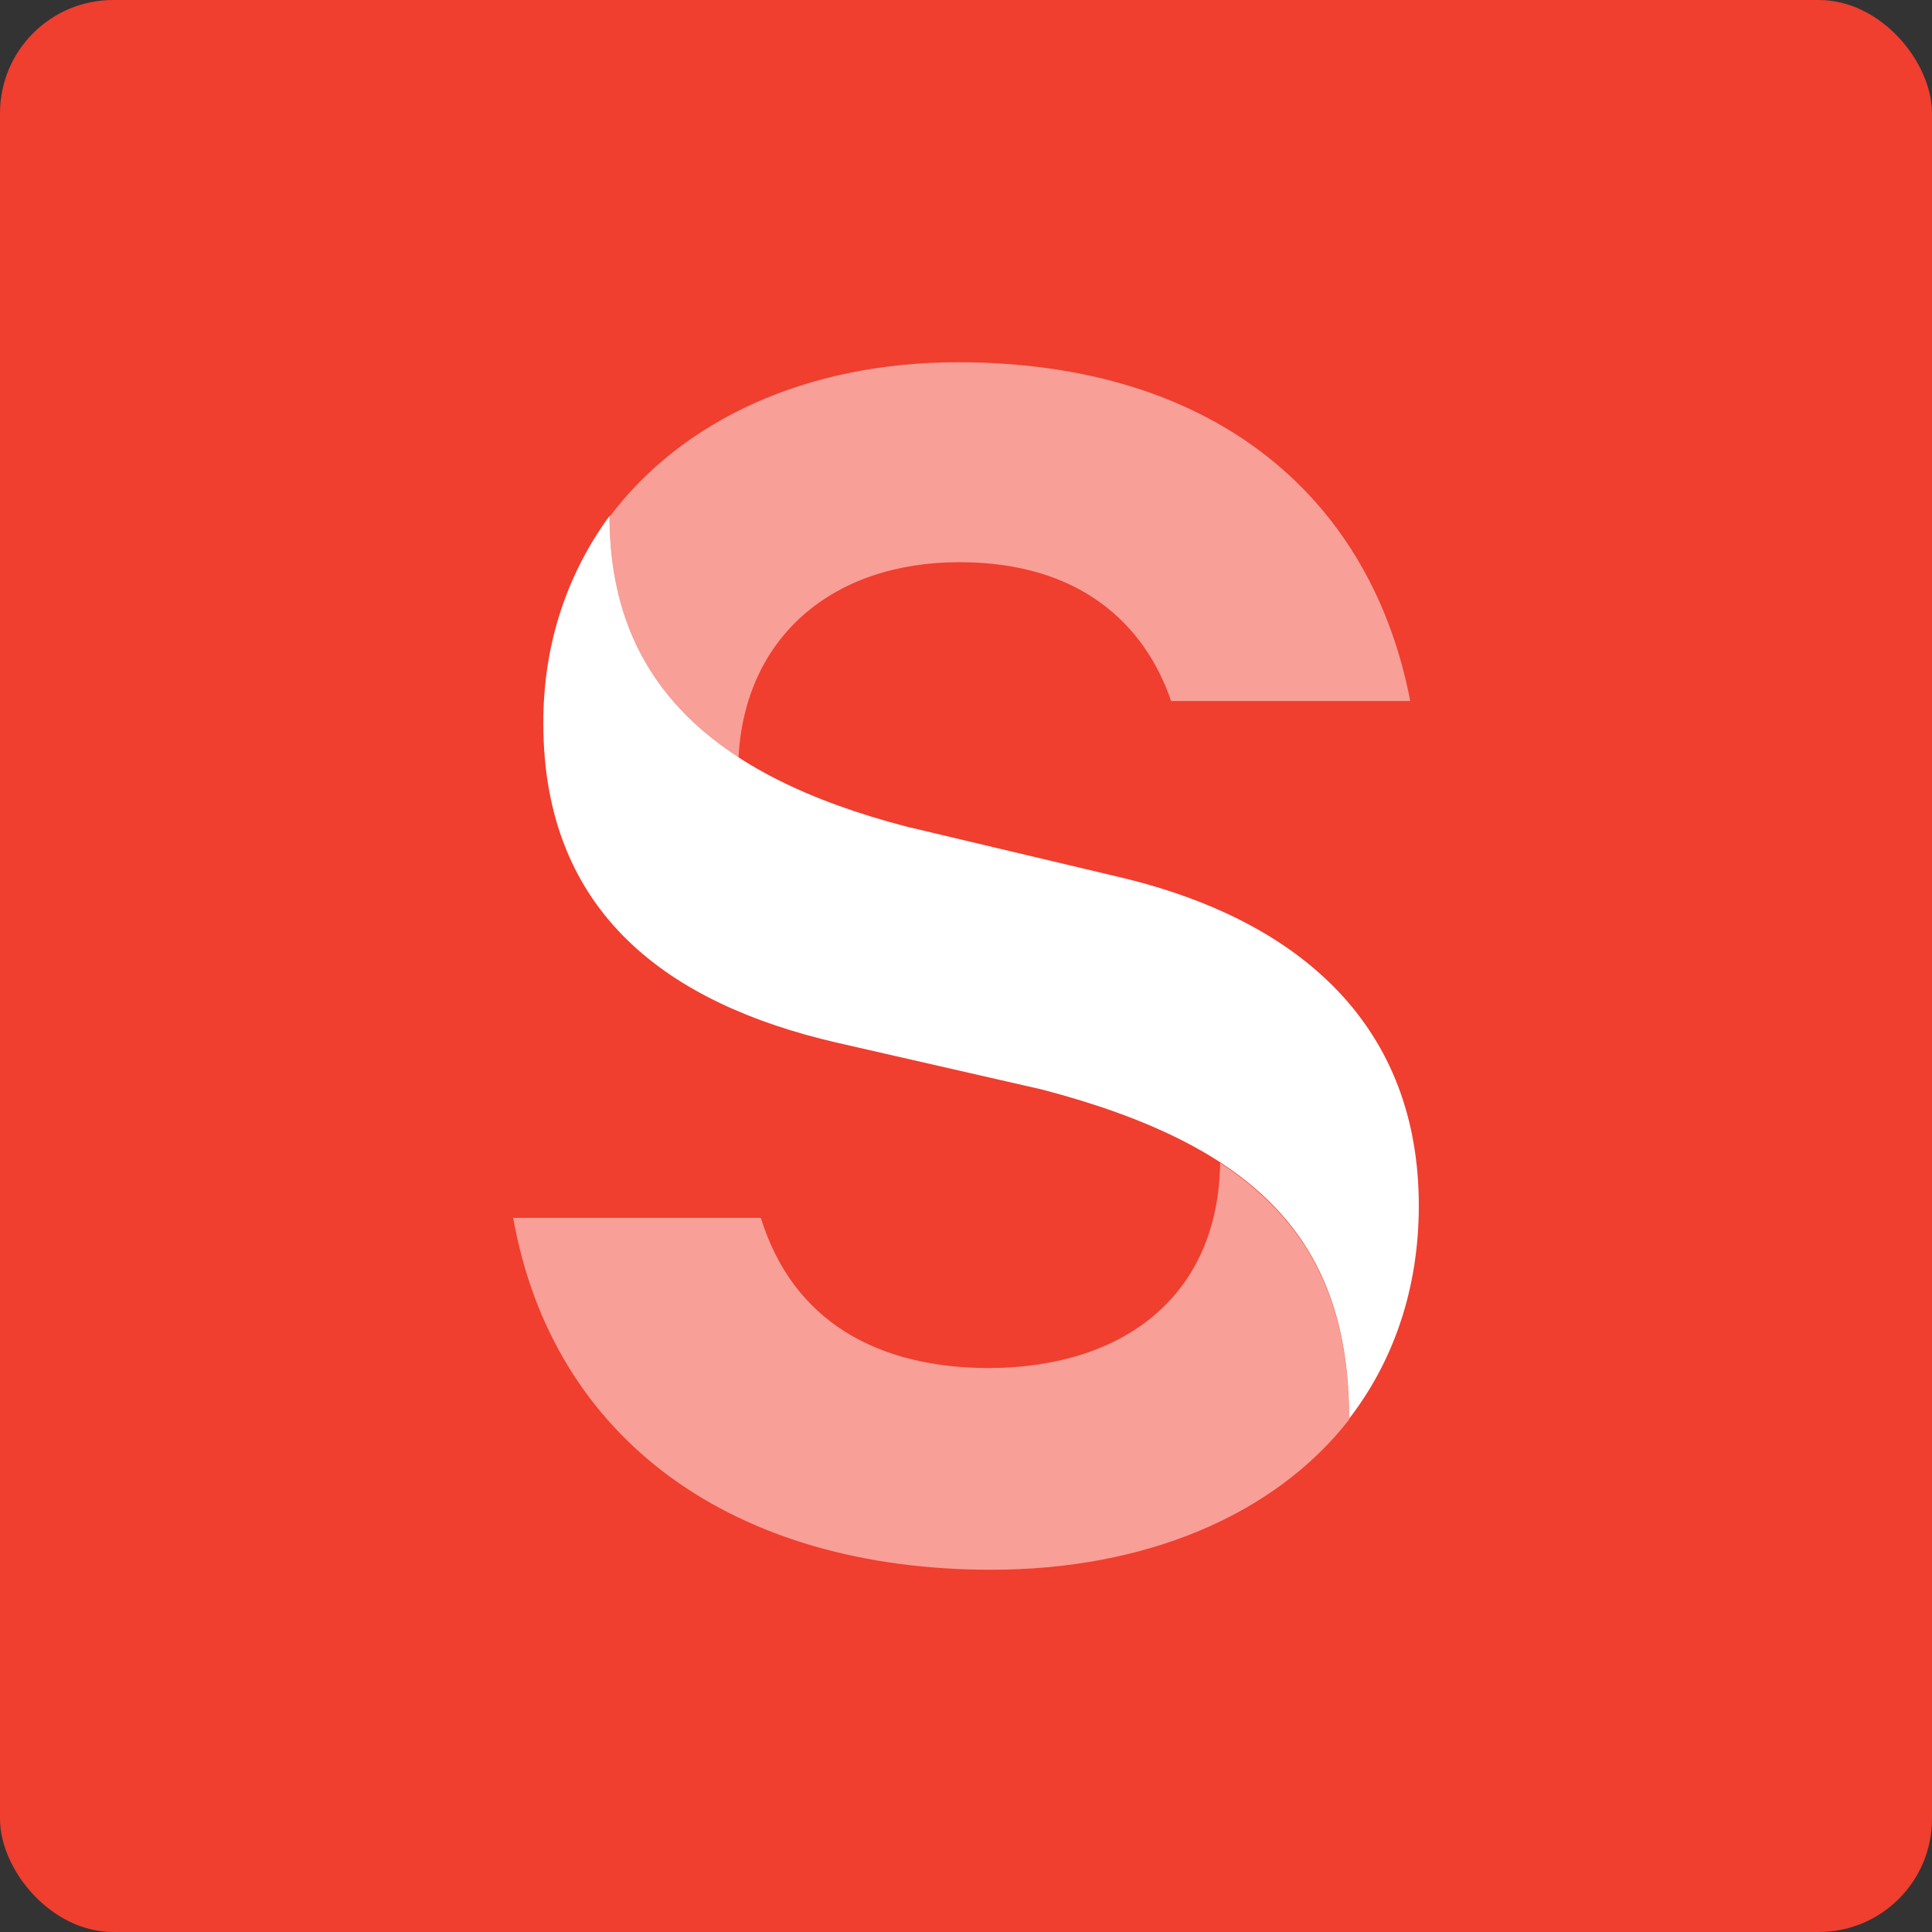 <?xml version="1.0" encoding="utf-8"?>
<svg width="512" height="512" viewBox="0 0 512 512" fill="none" xmlns="http://www.w3.org/2000/svg" style='overflow:hidden;'>
	<rect x="0" y="0" width="512" height="512" fill="#333333" stroke="none"/>
	<rect width="512" height="512" fill="#F03E2F" rx="30" />
	<path d="M161.527 136.723C161.527 179.76 187.738 205.443 240.388 219.095L296 232.283C345.687 243.852 376 272.775 376 319.514C376 341.727 369.162 360.931 357.538 375.971C357.538 329.232 333.607 303.78 276.171 288.74L221.47 276.246C177.709 266.065 143.977 242.464 143.977 191.56C143.977 170.505 150.359 151.994 161.527 136.723Z" fill="white" />
	<path opacity="0.5" d="M323.35 308.176C347.054 323.679 357.538 345.197 357.538 376.202C337.709 401.654 303.293 416 262.724 416C194.575 416 146.484 381.756 136 322.753H201.641C210.074 350.056 232.41 362.551 262.268 362.551C298.735 362.32 322.895 342.652 323.35 308.176Z" fill="white" />
	<path opacity="0.5" d="M195.715 200.816C172.923 186.007 161.527 165.183 161.527 136.954C180.672 111.503 213.493 96 253.835 96C323.35 96 363.692 133.252 373.721 185.776H310.359C303.293 165.183 285.971 148.986 254.291 148.986C220.33 148.986 197.311 169.116 195.715 200.816Z" fill="white" />
</svg>
